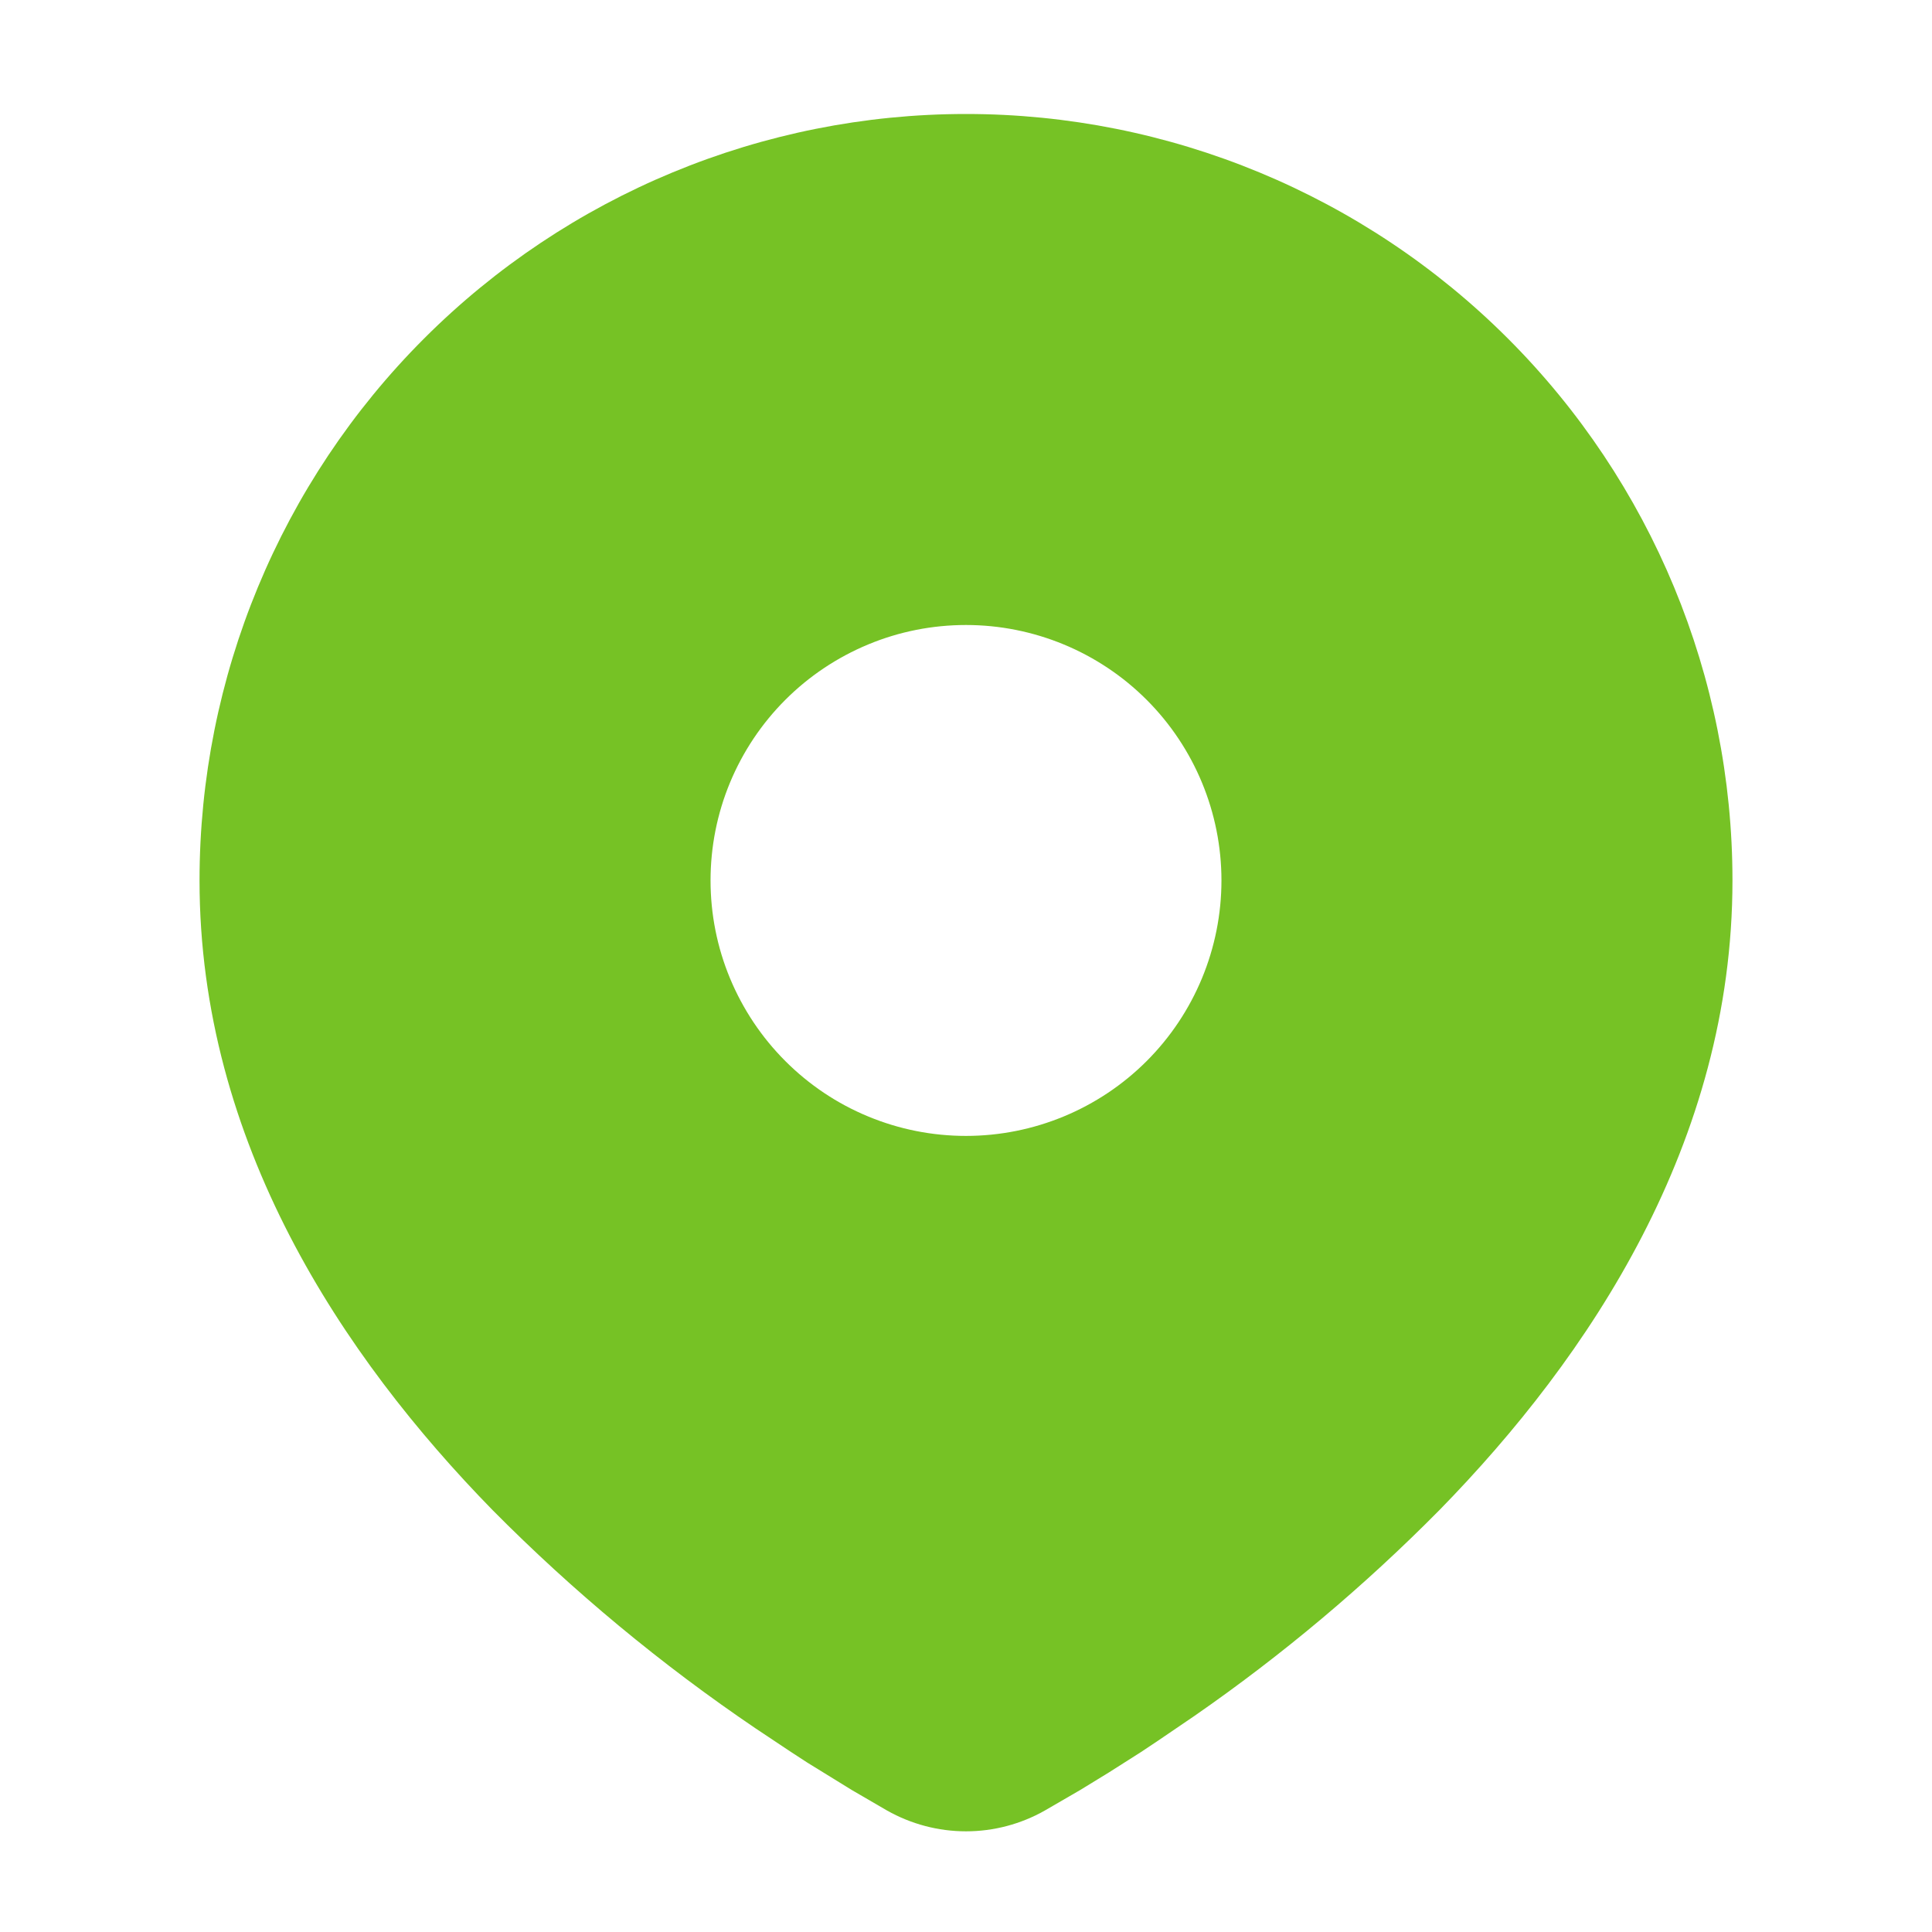 <svg width="18" height="18" viewBox="0 0 18 18" fill="none" xmlns="http://www.w3.org/2000/svg">
<g clip-path="url(#clip0_504_39845)">
<path d="M9 1.062C10.894 1.062 12.71 1.815 14.049 3.154C15.388 4.493 16.141 6.309 16.141 8.203C16.141 10.642 14.811 12.638 13.41 14.07C12.71 14.778 11.946 15.42 11.128 15.987L10.79 16.217L10.631 16.323L10.332 16.513L10.066 16.676L9.735 16.868C9.511 16.995 9.258 17.062 9 17.062C8.742 17.062 8.489 16.995 8.264 16.868L7.934 16.676L7.522 16.422L7.37 16.323L7.044 16.106C6.162 15.509 5.34 14.827 4.59 14.07C3.189 12.637 1.859 10.642 1.859 8.203C1.859 6.309 2.612 4.493 3.951 3.154C5.29 1.815 7.106 1.062 9 1.062ZM9 5.823C8.687 5.823 8.378 5.884 8.089 6.004C7.8 6.124 7.538 6.299 7.317 6.52C7.096 6.741 6.921 7.003 6.801 7.292C6.681 7.581 6.62 7.891 6.62 8.203C6.62 8.516 6.681 8.825 6.801 9.114C6.921 9.403 7.096 9.665 7.317 9.886C7.538 10.107 7.8 10.283 8.089 10.402C8.378 10.522 8.687 10.583 9 10.583C9.631 10.583 10.237 10.332 10.683 9.886C11.129 9.44 11.38 8.834 11.38 8.203C11.38 7.572 11.129 6.966 10.683 6.52C10.237 6.074 9.631 5.823 9 5.823Z" fill="#76C225"/>
</g>
<defs>
<clipPath id="clip0_504_39845">
<rect width="18" height="18" fill="white"/>
</clipPath>
</defs>
</svg>
